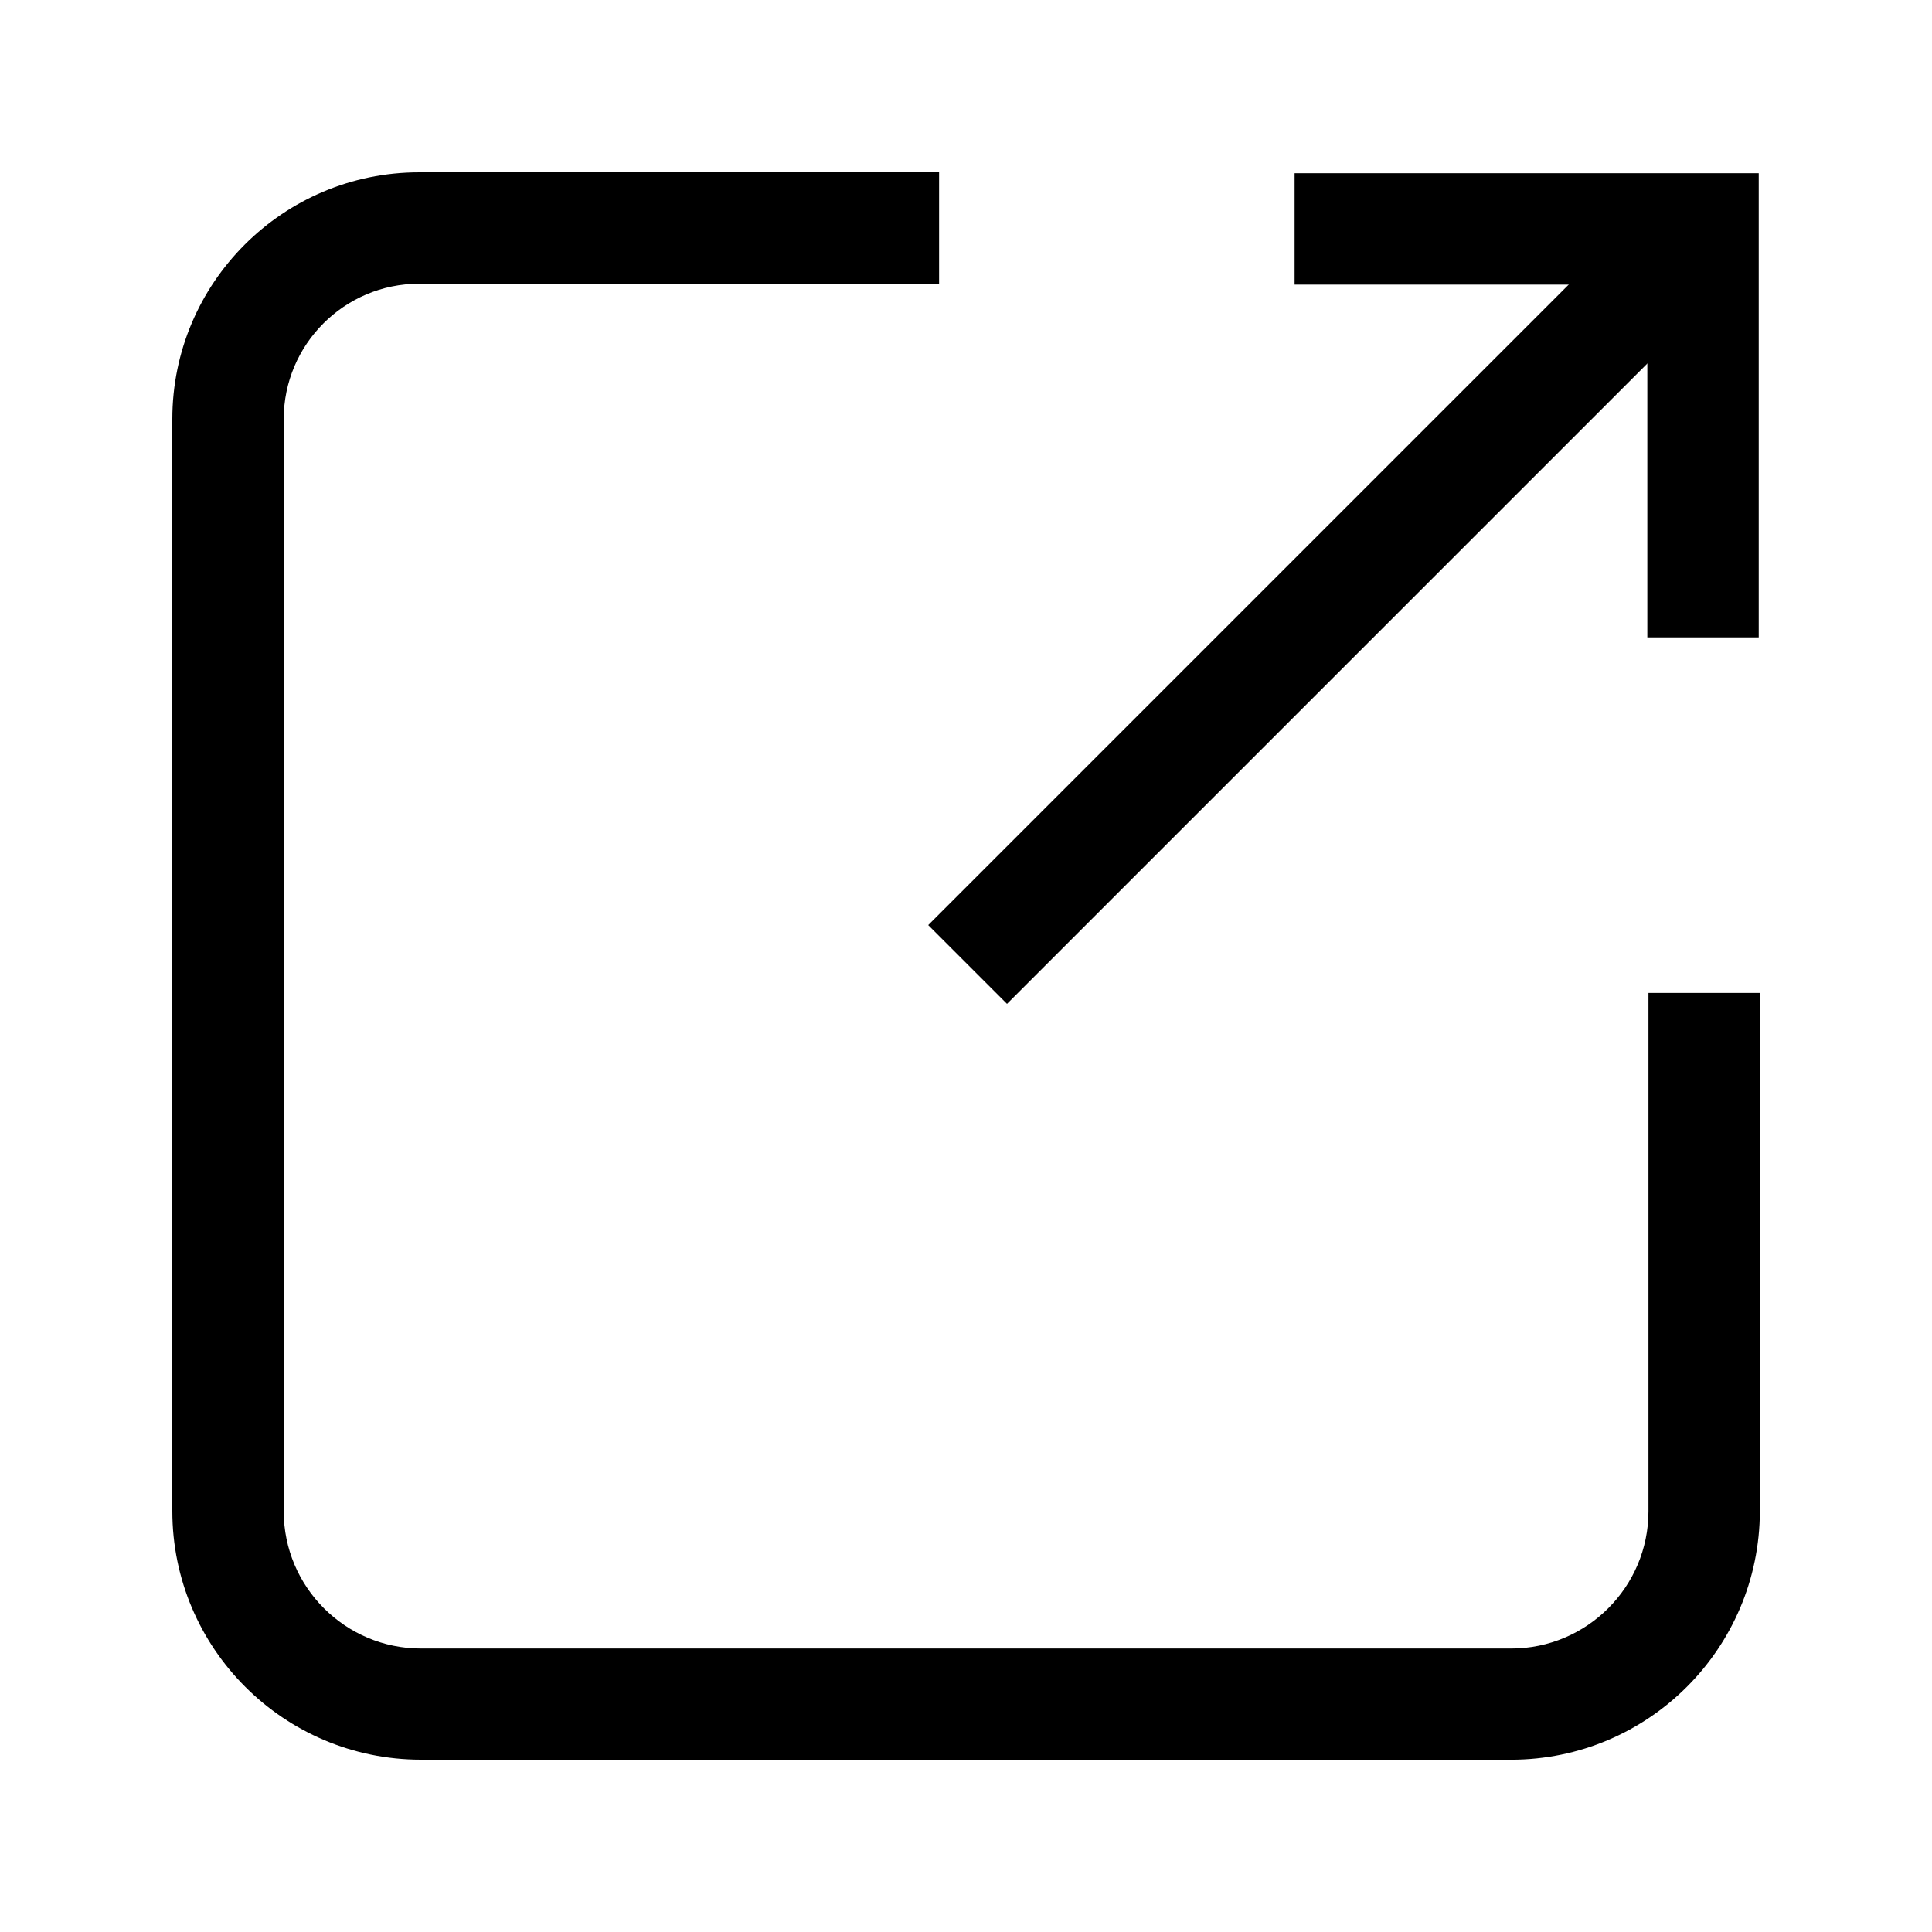 <?xml version="1.0" encoding="UTF-8"?>
<!-- Uploaded to: SVG Repo, www.svgrepo.com, Generator: SVG Repo Mixer Tools -->
<svg fill="#000000" width="800px" height="800px" version="1.1" viewBox="144 144 512 512" xmlns="http://www.w3.org/2000/svg">
 <g>
  <path d="m544.45 610.33h-288.9c-36.309 0-65.879-29.52-65.879-65.879v-289.39c0-36.062 29.324-65.387 65.387-65.387h137.81v29.52h-137.81c-19.777 0-35.867 16.09-35.867 35.867v289.45c0 20.023 16.285 36.359 36.359 36.359h288.95c20.023 0 36.359-16.285 36.359-36.359v-137.37h29.52v137.32c-0.051 36.359-29.57 65.879-65.93 65.879z"/>
  <path d="m610.08 312.91h-29.52v-93.48h-93.48v-29.52h123z"/>
  <path d="m585.16 193.99 20.875 20.875-195.17 195.17-20.875-20.875z"/>
 </g>
</svg>
